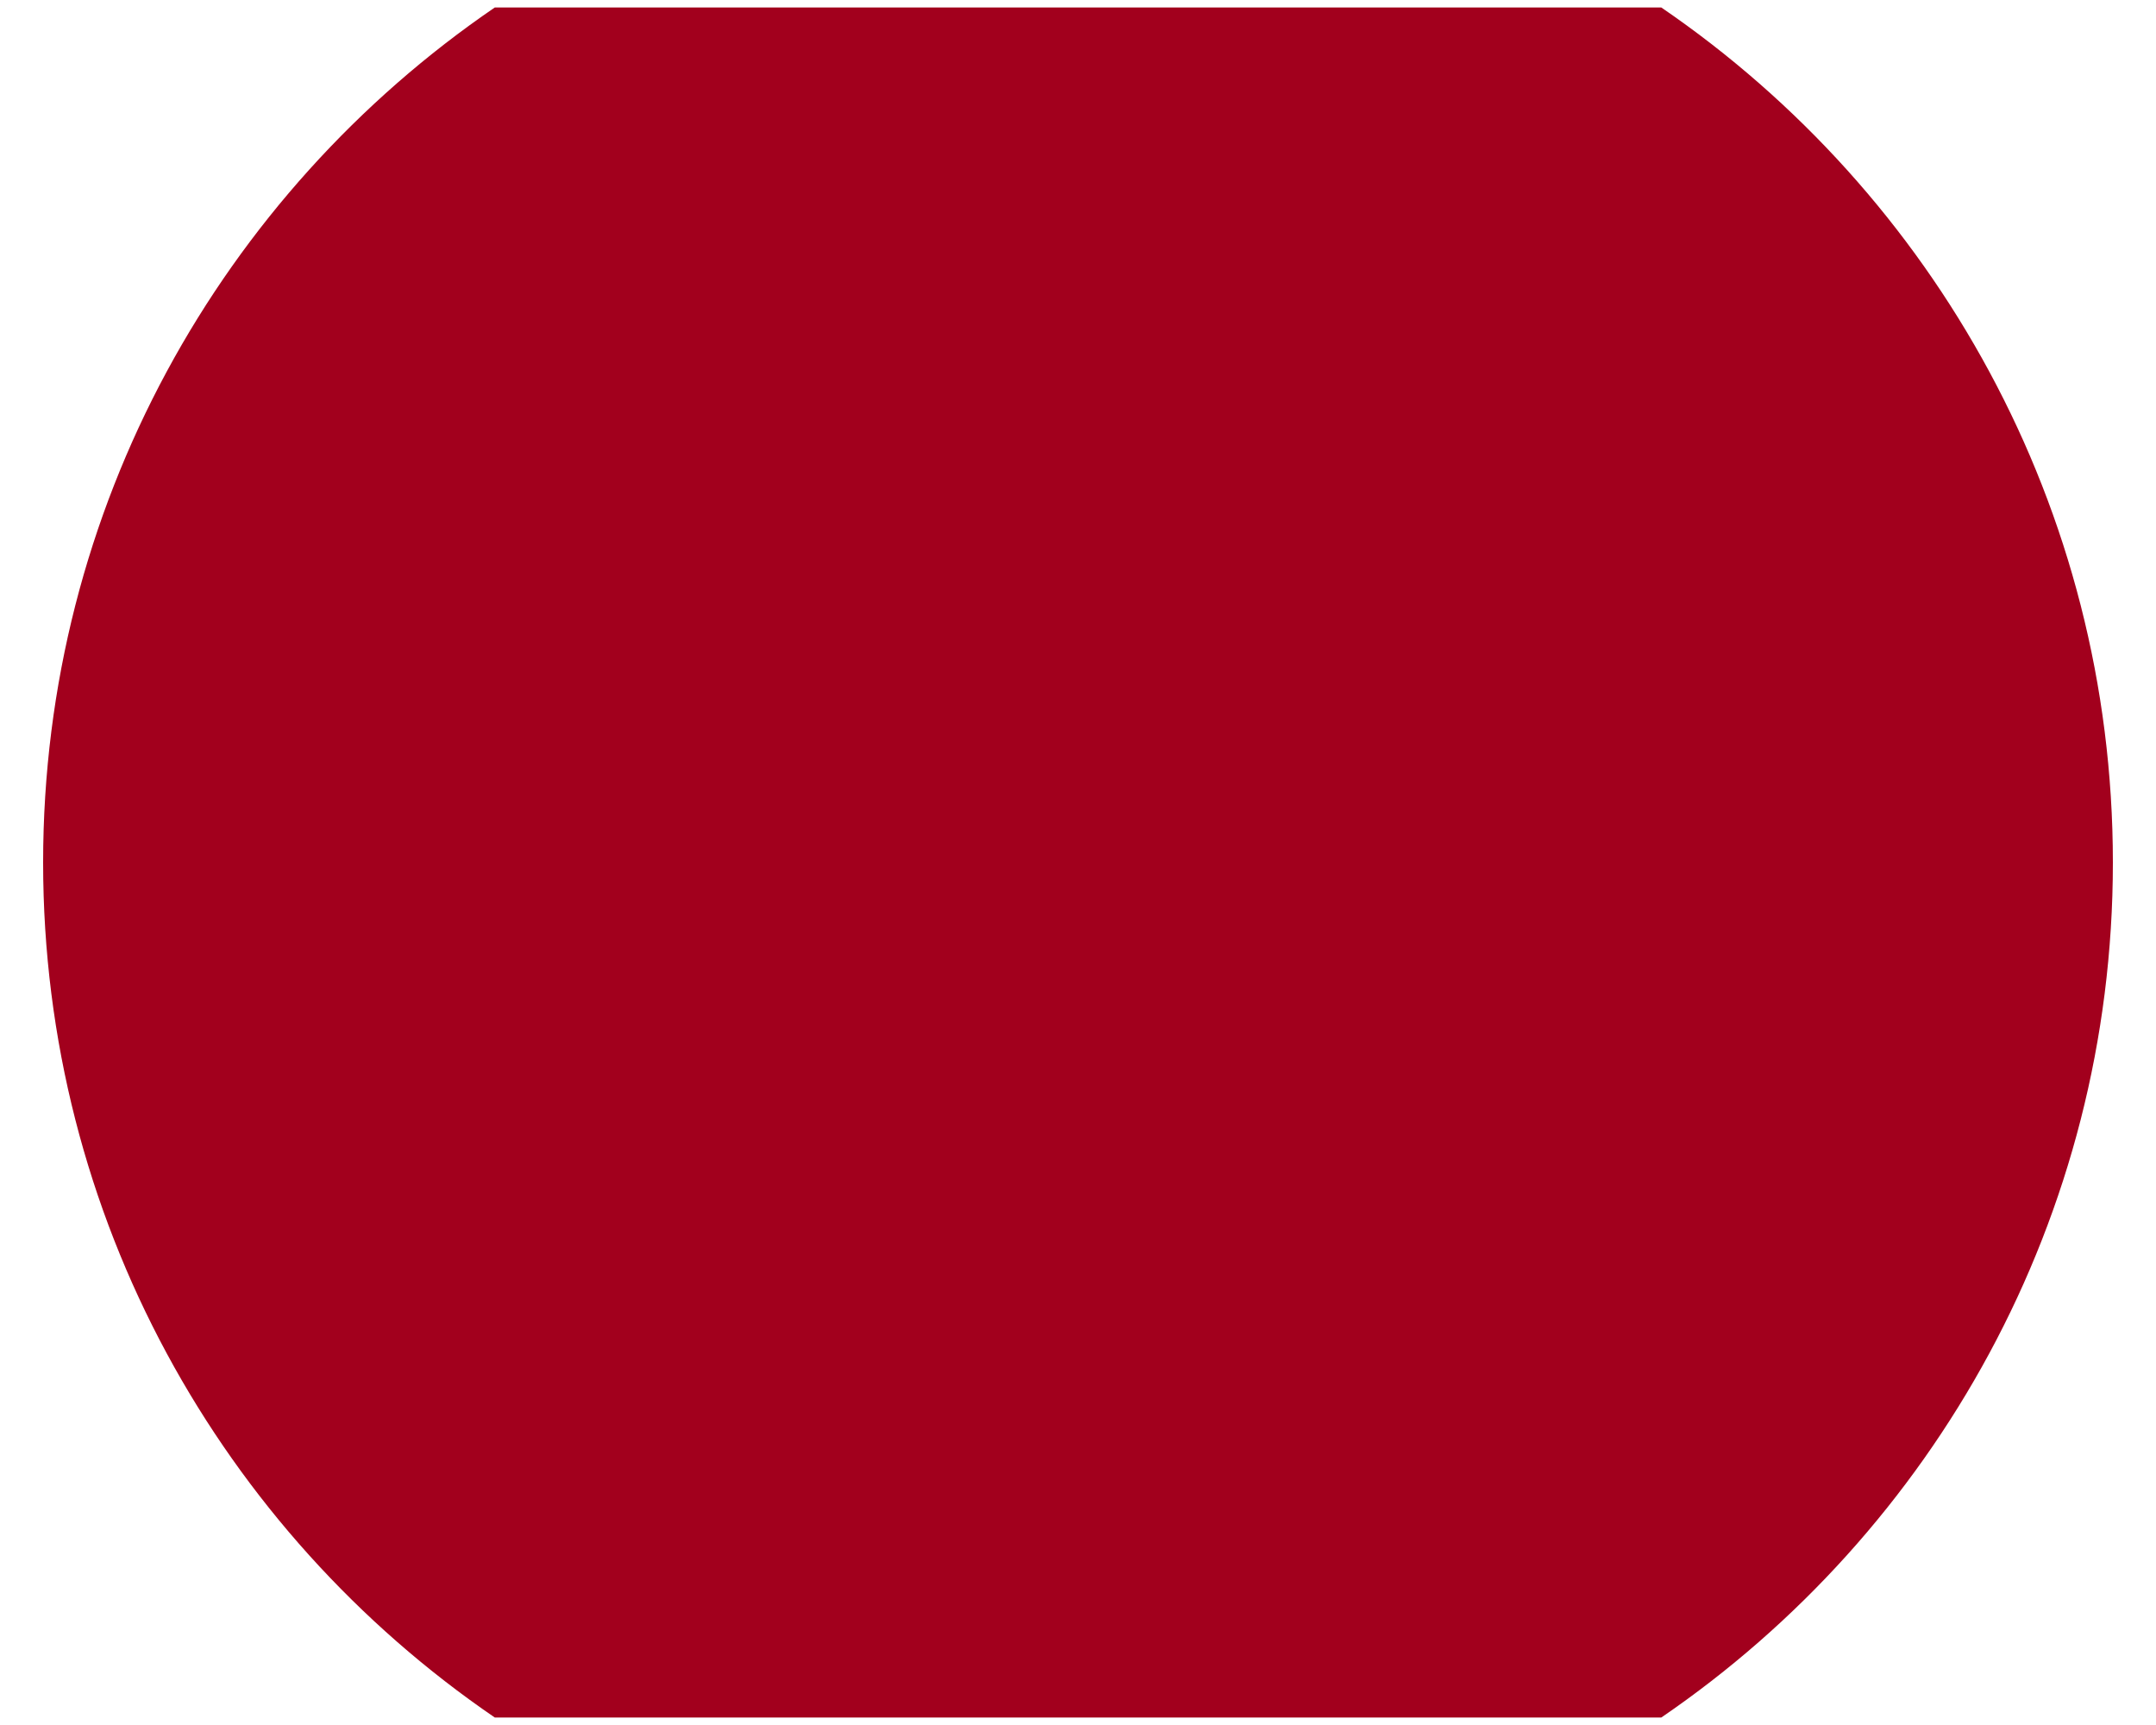 <svg xmlns="http://www.w3.org/2000/svg" width="25" height="20" viewBox="0 0 25 20" fill="none"><path d="M24.5 10C24.5 5.881 22.425 2.248 19.264 0.087H5.737C2.575 2.248 0.5 5.881 0.5 10C0.5 14.118 2.575 17.752 5.737 19.913H19.264C22.425 17.752 24.5 14.118 24.5 10Z" fill="#A2001D"></path></svg>
